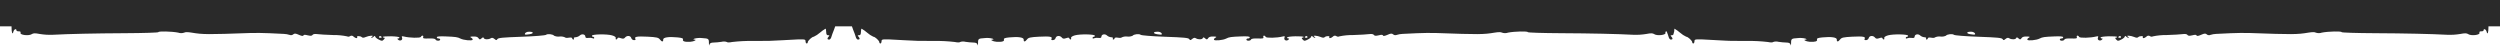 <svg xmlns="http://www.w3.org/2000/svg" width="1920" height="36" viewBox="0 0 1920 36" fill="none"><g clip-path="url(#clip0_323_959)"><path fill-rule="evenodd" clip-rule="evenodd" d="M1263.91 -386.34C1263.49 -387.355 1263.28 -388.795 1263.29 -390.643C1263.31 -395.297 1262.52 -397.165 1261.82 -394.147C1261.34 -392.457 1259.55 -391.721 1259.55 -393.248C1259.55 -393.733 1258.94 -394.093 1257.76 -394.057C1256.58 -394.021 1256.13 -394.398 1256.4 -395.207C1257.01 -396.896 1250.07 -397.722 1247.83 -396.249C1246.59 -395.422 1245.25 -395.386 1241.67 -396.087C1238.4 -396.632 1235.09 -396.842 1231.78 -396.716C1218.95 -396.033 1199.83 -395.62 1176.12 -395.494C1162.13 -395.422 1150.66 -395.063 1150.66 -394.686C1150.7 -393.841 1140.3 -394.093 1135.56 -395.045C1134.02 -395.59 1132.34 -395.59 1130.8 -395.045C1130.19 -394.578 1128.15 -394.56 1125.27 -395.045C1116.55 -396.518 1113.24 -396.536 1080.21 -395.35C1076.5 -395.225 1069.83 -395.297 1065.43 -395.512L1054.46 -396.033C1052.95 -396.088 1051.45 -396.348 1050 -396.806C1049.55 -397.004 1049.06 -397.07 1048.57 -396.997C1048.09 -396.924 1047.64 -396.714 1047.26 -396.393C1046.26 -395.548 1045.44 -395.602 1042.88 -396.752C1040.91 -397.615 1039.64 -397.884 1039.44 -397.255C1039.25 -396.626 1038.41 -396.554 1036.12 -397.129C1033.83 -397.704 1032.82 -397.471 1032.45 -396.824C1032.07 -396.177 1030.55 -395.943 1029.01 -396.177C1027.47 -396.411 1021.85 -396.752 1016.49 -396.914C1012.96 -396.863 1009.43 -397.201 1005.98 -397.92C1005.63 -398.106 1005.23 -398.192 1004.83 -398.166C1004.42 -398.141 1004.04 -398.006 1003.71 -397.776C1003.28 -397.469 1002.75 -397.338 1002.23 -397.412C1001.71 -397.485 1001.24 -397.758 1000.92 -398.172C999.45 -399.573 997.624 -399.591 998.268 -398.531C998.913 -397.471 995.817 -397.471 994.689 -398.531C994.081 -399.124 993.169 -399.088 991.575 -398.405C990.266 -397.875 988.885 -397.542 987.478 -397.417C985.957 -397.381 985.849 -397.525 986.851 -398.243C987.514 -398.711 987.693 -399.106 987.21 -399.106C986.513 -398.96 985.884 -398.587 985.42 -398.046C984.668 -397.327 984.4 -397.543 984.4 -398.046C984.4 -398.549 983.183 -399.627 981.733 -400.346C979.336 -401.604 978.96 -401.604 977.761 -400.346C976.937 -399.483 976.866 -398.962 977.457 -398.98C978.047 -398.998 978.495 -398.711 978.495 -398.369C978.495 -398.028 975.632 -397.794 972.178 -397.866C968.725 -397.938 965.843 -398.315 965.825 -398.765C965.808 -399.214 966.129 -399.537 966.828 -399.555C967.525 -399.573 967.543 -399.807 966.828 -400.49C965.36 -401.873 963.07 -400.759 963.786 -398.962C964.269 -397.776 964.036 -397.633 962.336 -398.046C958.005 -399.142 949.934 -399.322 949.38 -398.351C948.628 -396.932 947.072 -397.093 947.591 -398.549C947.931 -399.537 947.054 -399.699 943.26 -399.537C940.218 -399.411 938.357 -399.699 938.124 -400.346C937.641 -401.532 934.545 -401.604 934.545 -400.346C934.564 -399.897 935.153 -399.519 935.833 -399.537C936.514 -399.555 937.104 -399.322 937.123 -398.639C937.14 -397.956 934.956 -397.794 930.555 -397.956C922.699 -398.279 921.268 -398.441 918.959 -399.645C916.65 -400.849 910.226 -401.478 909.689 -400.561C909.439 -400.112 909.886 -399.429 910.746 -398.98C911.962 -398.315 911.658 -398.046 909.117 -398.046C906.952 -397.956 905.735 -398.387 905.162 -399.34C904.446 -400.561 903.928 -400.454 902.889 -399.501C901.852 -398.549 901.386 -398.477 901.1 -399.232C900.599 -400.436 897.521 -400.526 895.731 -399.376C894.891 -398.836 893.96 -399.016 892.923 -399.915C891.544 -401.119 891.276 -400.975 890.65 -400.022C890.024 -399.07 886.713 -398.747 872.129 -398.226C862.018 -397.866 853.912 -397.219 853.357 -396.734C852.247 -395.782 847.989 -396.249 847.22 -397.417C845.911 -398.023 844.46 -398.247 843.032 -398.064C841.619 -397.889 840.184 -398.1 838.88 -398.675C838.629 -399.07 837.377 -399.214 835.873 -398.944C834.37 -398.675 833.297 -398.872 833.297 -399.429C833.288 -399.67 833.189 -399.898 833.02 -400.068C832.851 -400.238 832.624 -400.337 832.385 -400.346C831.865 -400.328 831.74 -399.933 832.026 -399.483C832.313 -399.034 831.705 -398.603 830.702 -398.603C829.498 -398.498 828.358 -398.014 827.446 -397.219C825.853 -395.728 823.205 -396.357 823.205 -398.154C823.168 -399.106 822.453 -399.322 820.843 -399.106C819.707 -398.922 818.544 -399.027 817.46 -399.411C816.87 -399.753 816.422 -399.627 816.422 -399.124C816.419 -399.01 816.441 -398.897 816.483 -398.791C816.508 -398.728 816.54 -398.668 816.58 -398.613C816.607 -398.576 816.636 -398.541 816.668 -398.509C816.749 -398.428 816.844 -398.365 816.95 -398.322L817.021 -398.297C817.051 -398.288 817.082 -398.28 817.113 -398.275C817.169 -398.265 817.224 -398.26 817.281 -398.261C817.334 -398.266 817.387 -398.266 817.439 -398.26C817.474 -398.256 817.51 -398.25 817.545 -398.241L817.615 -398.22C817.723 -398.183 817.822 -398.124 817.904 -398.046C817.987 -397.968 818.052 -397.873 818.097 -397.768C818.119 -397.713 818.135 -397.656 818.146 -397.598C818.155 -397.544 818.159 -397.49 818.158 -397.435C818.176 -396.249 806.884 -396.033 802.805 -397.147C800.586 -397.758 799.69 -398.621 799.887 -399.214C800.084 -399.807 799.923 -400.346 799.566 -400.346C799.328 -400.306 799.108 -400.198 798.931 -400.035C798.753 -399.873 798.625 -399.663 798.564 -399.429C798.384 -398.818 797.74 -398.729 796.04 -399.322C794.34 -399.915 793.552 -399.807 792.837 -398.89C791.406 -397.093 788.56 -397.255 788.005 -399.196C787.867 -399.658 787.586 -400.065 787.204 -400.359C786.822 -400.652 786.357 -400.818 785.876 -400.831C784.82 -400.813 784.463 -400.436 784.82 -399.879C785.912 -398.172 783.711 -397.758 775.443 -398.172C768.59 -398.531 767.122 -398.854 766.031 -400.328C764.492 -402.412 763.347 -402.143 763.526 -400.436C763.704 -398.729 759.41 -398.01 752.395 -398.729C749.085 -399.07 748.011 -399.483 748.332 -400.292C748.869 -401.729 746.901 -402.358 742.678 -402.089C739.779 -401.891 737.149 -400.418 739.779 -400.418C740.585 -400.418 740.548 -400.22 739.618 -399.681C737.647 -399.154 735.595 -399.008 733.57 -399.25C728.416 -399.591 728.416 -399.663 728.416 -404.012C728.416 -405.359 728.309 -405.233 728.04 -404.209C727.772 -403.185 726.733 -402.682 724.944 -402.682C722.86 -402.612 720.78 -402.42 718.717 -402.107C717.397 -401.746 715.999 -401.796 714.708 -402.251C714.44 -402.7 712.633 -402.682 710.629 -402.251C705.397 -401.639 700.13 -401.369 694.863 -401.442L691.144 -401.439C686.664 -401.436 684.354 -401.435 682.045 -401.374C679.586 -401.309 677.129 -401.176 672.054 -400.902L667.717 -400.669C654.744 -399.897 654.35 -400.004 654.35 -401.694C654.332 -402.628 653.921 -403.401 653.473 -403.401C653.239 -403.382 653.021 -403.272 652.867 -403.094C652.713 -402.916 652.635 -402.684 652.65 -402.448C652.685 -401.316 649.375 -398.208 648.032 -398.208C646.319 -397.403 644.727 -396.356 643.308 -395.099C642.409 -394.314 641.46 -393.588 640.469 -392.925C639.622 -394.971 638.718 -397.435 638.454 -398.477C638.185 -399.537 637.415 -400.4 636.769 -400.418L636.651 -400.416L636.514 -400.408C636.433 -400.414 636.348 -400.418 636.258 -400.418C635.614 -400.4 634.844 -399.537 634.576 -398.477C634.313 -397.434 633.408 -394.966 632.561 -392.919C631.565 -393.583 630.612 -394.311 629.709 -395.099C628.288 -396.356 626.695 -397.403 624.978 -398.208C623.634 -398.208 620.319 -401.316 620.355 -402.448C620.37 -402.684 620.292 -402.916 620.137 -403.094C619.983 -403.272 619.765 -403.382 619.53 -403.401C619.082 -403.401 618.67 -402.628 618.652 -401.694C618.652 -400.004 618.258 -399.897 605.266 -400.669L600.906 -400.903C595.836 -401.176 593.379 -401.309 590.918 -401.374C588.606 -401.435 586.293 -401.436 581.806 -401.439L578.082 -401.442C572.808 -401.369 567.534 -401.639 562.294 -402.251C560.288 -402.682 558.477 -402.7 558.209 -402.251C556.916 -401.796 555.517 -401.746 554.195 -402.107C552.129 -402.42 550.046 -402.612 547.958 -402.682C546.167 -402.682 545.127 -403.185 544.858 -404.209C544.59 -405.233 544.482 -405.359 544.482 -404.012C544.482 -399.663 544.482 -399.591 539.321 -399.25C537.293 -399.008 535.238 -399.154 533.265 -399.681C532.333 -400.22 532.296 -400.418 533.103 -400.418C535.737 -400.418 533.103 -401.891 530.2 -402.089C525.971 -402.358 524 -401.729 524.537 -400.292C524.86 -399.483 523.785 -399.07 520.47 -398.729C513.446 -398.01 509.144 -398.729 509.324 -400.436C509.502 -402.143 508.356 -402.412 506.815 -400.328C505.722 -398.854 504.252 -398.531 497.389 -398.172C489.11 -397.758 486.905 -398.172 487.999 -399.879C488.358 -400.436 487.999 -400.813 486.942 -400.831C486.46 -400.818 485.995 -400.652 485.612 -400.359C485.229 -400.065 484.948 -399.658 484.809 -399.196C484.253 -397.255 481.404 -397.093 479.971 -398.89C479.254 -399.807 478.466 -399.915 476.763 -399.322C475.061 -398.729 474.415 -398.818 474.237 -399.429C474.174 -399.663 474.047 -399.873 473.869 -400.035C473.691 -400.198 473.47 -400.306 473.233 -400.346C472.875 -400.346 472.713 -399.807 472.91 -399.214C473.108 -398.621 472.212 -397.758 469.989 -397.147C465.904 -396.033 454.596 -396.249 454.615 -397.435C454.612 -397.549 454.633 -397.662 454.676 -397.768C454.72 -397.873 454.785 -397.968 454.868 -398.046C454.893 -398.069 454.92 -398.092 454.948 -398.112C454.97 -398.128 454.993 -398.143 455.017 -398.156C455.061 -398.182 455.108 -398.204 455.157 -398.22C455.265 -398.258 455.379 -398.272 455.492 -398.261L455.553 -398.262L455.616 -398.268C455.687 -398.277 455.758 -398.295 455.825 -398.322C455.857 -398.335 455.889 -398.351 455.92 -398.368C455.946 -398.382 455.971 -398.398 455.995 -398.415C456.034 -398.443 456.072 -398.474 456.106 -398.509C456.186 -398.589 456.249 -398.685 456.292 -398.791C456.318 -398.853 456.335 -398.919 456.344 -398.985C456.35 -399.031 456.353 -399.077 456.352 -399.124C456.352 -399.627 455.905 -399.753 455.313 -399.411C454.227 -399.027 453.063 -398.922 451.926 -399.106C450.313 -399.322 449.597 -399.106 449.561 -398.154C449.561 -396.357 446.909 -395.728 445.313 -397.219C444.4 -398.014 443.258 -398.498 442.052 -398.603C441.049 -398.603 440.44 -399.034 440.727 -399.483C441.013 -399.933 440.887 -400.328 440.368 -400.346C440.128 -400.337 439.901 -400.238 439.732 -400.068C439.562 -399.898 439.463 -399.67 439.454 -399.429C439.454 -398.872 438.379 -398.675 436.874 -398.944C435.369 -399.214 434.114 -399.07 433.863 -398.675C432.557 -398.1 431.121 -397.889 429.705 -398.064C428.275 -398.247 426.822 -398.023 425.513 -397.417C424.742 -396.249 420.477 -395.782 419.366 -396.734C418.811 -397.219 410.693 -397.866 400.568 -398.226C385.964 -398.747 382.648 -399.07 382.021 -400.022C381.393 -400.975 381.125 -401.119 379.745 -399.915C378.706 -399.016 377.774 -398.836 376.932 -399.376C375.14 -400.526 372.058 -400.436 371.555 -399.232C371.269 -398.477 370.803 -398.549 369.764 -399.501C368.725 -400.454 368.205 -400.561 367.488 -399.34C366.915 -398.387 365.696 -397.956 363.528 -398.046C360.984 -398.046 360.678 -398.315 361.897 -398.98C362.758 -399.429 363.205 -400.112 362.955 -400.561C362.417 -401.478 355.984 -400.849 353.672 -399.645C351.361 -398.441 349.927 -398.279 342.06 -397.956C337.652 -397.794 335.466 -397.956 335.484 -398.639C335.501 -399.322 336.093 -399.555 336.774 -399.537C337.455 -399.519 338.046 -399.897 338.064 -400.346C338.064 -401.604 334.963 -401.532 334.48 -400.346C334.247 -399.699 332.383 -399.411 329.337 -399.537C325.538 -399.699 324.659 -399.537 325 -398.549C325.52 -397.093 323.961 -396.932 323.208 -398.351C322.653 -399.322 314.571 -399.142 310.235 -398.046C308.532 -397.633 308.299 -397.776 308.782 -398.962C309.5 -400.759 307.206 -401.873 305.736 -400.49C305.02 -399.807 305.037 -399.573 305.736 -399.555C306.436 -399.537 306.757 -399.214 306.74 -398.765C306.722 -398.315 303.837 -397.938 300.378 -397.866C296.92 -397.794 294.052 -398.028 294.052 -398.369C294.052 -398.711 294.501 -398.998 295.093 -398.98C295.683 -398.962 295.612 -399.483 294.787 -400.346C293.586 -401.604 293.211 -401.604 290.809 -400.346C289.358 -399.627 288.139 -398.549 288.139 -398.046C288.139 -397.543 287.87 -397.327 287.118 -398.046C286.653 -398.587 286.023 -398.96 285.326 -399.106C284.842 -399.106 285.021 -398.711 285.684 -398.243C286.688 -397.525 286.58 -397.381 285.057 -397.417C283.648 -397.542 282.265 -397.875 280.953 -398.405C279.359 -399.088 278.444 -399.124 277.835 -398.531C276.707 -397.471 273.606 -397.471 274.251 -398.531C274.897 -399.591 273.069 -399.573 271.599 -398.172C271.274 -397.758 270.801 -397.485 270.28 -397.412C269.76 -397.338 269.231 -397.469 268.804 -397.776C268.474 -398.006 268.087 -398.141 267.686 -398.166C267.285 -398.192 266.884 -398.106 266.528 -397.92C263.069 -397.201 259.542 -396.863 256.009 -396.914C250.633 -396.752 245.006 -396.411 243.465 -396.177C241.924 -395.943 240.401 -396.177 240.024 -396.824C239.648 -397.471 238.645 -397.704 236.351 -397.129C234.057 -396.554 233.215 -396.626 233.018 -397.255C232.821 -397.884 231.548 -397.615 229.577 -396.752C227.014 -395.602 226.19 -395.548 225.187 -396.393C224.816 -396.714 224.361 -396.924 223.875 -396.997C223.39 -397.07 222.894 -397.004 222.445 -396.806C220.999 -396.348 219.498 -396.088 217.983 -396.033L206.998 -395.512C202.59 -395.297 195.906 -395.225 192.196 -395.35C159.117 -396.536 155.802 -396.518 147.074 -395.045C144.19 -394.56 142.147 -394.578 141.538 -395.045C139.995 -395.59 138.313 -395.59 136.77 -395.045C132.021 -394.093 121.61 -393.841 121.646 -394.686C121.646 -395.063 110.159 -395.422 96.147 -395.494C72.403 -395.62 53.265 -396.033 40.415 -396.716C37.099 -396.842 33.78 -396.632 30.506 -396.087C26.922 -395.386 25.578 -395.422 24.341 -396.249C22.101 -397.722 15.149 -396.896 15.758 -395.207C16.027 -394.398 15.579 -394.021 14.396 -394.057C13.213 -394.093 12.604 -393.733 12.604 -393.248C12.604 -391.721 10.812 -392.457 10.328 -394.147C9.63 -397.165 8.841 -395.297 8.859 -390.643C8.866 -388.795 8.658 -387.355 8.234 -386.34H0V20.244H8.857C8.859 20.375 8.859 20.508 8.859 20.643C8.841 25.297 9.63 27.165 10.328 24.147C10.812 22.457 12.604 21.721 12.604 23.248C12.604 23.733 13.213 24.093 14.396 24.057C15.579 24.021 16.027 24.398 15.758 25.207C15.149 26.896 22.101 27.722 24.341 26.249C25.578 25.422 26.922 25.386 30.506 26.087C33.78 26.632 37.099 26.843 40.415 26.716C53.265 26.033 72.403 25.62 96.147 25.494C110.159 25.422 121.646 25.063 121.646 24.686C121.61 23.841 132.021 24.093 136.77 25.045C138.313 25.59 139.995 25.59 141.538 25.045C142.147 24.578 144.19 24.56 147.074 25.045C155.802 26.518 159.117 26.537 192.196 25.351C195.906 25.225 202.59 25.297 206.998 25.512L217.983 26.033C219.498 26.088 220.999 26.348 222.445 26.806C222.894 27.004 223.39 27.07 223.875 26.997C224.361 26.924 224.816 26.714 225.187 26.393C226.19 25.548 227.014 25.602 229.577 26.752C231.548 27.615 232.821 27.884 233.018 27.255C233.215 26.626 234.057 26.554 236.351 27.129C238.645 27.704 239.648 27.471 240.024 26.824C240.401 26.177 241.924 25.944 243.465 26.177C245.006 26.411 250.633 26.752 256.009 26.914C259.542 26.863 263.069 27.201 266.528 27.92C266.884 28.106 267.285 28.192 267.686 28.166C267.864 28.155 268.04 28.122 268.208 28.069C268.419 28.002 268.621 27.904 268.804 27.776C269.231 27.469 269.76 27.338 270.28 27.412C270.801 27.485 271.274 27.758 271.599 28.172C273.069 29.573 274.897 29.591 274.251 28.531C273.606 27.471 276.707 27.471 277.835 28.531C278.444 29.124 279.359 29.088 280.953 28.405C282.265 27.875 283.648 27.541 285.057 27.417C286.58 27.381 286.688 27.525 285.684 28.244C285.021 28.711 284.842 29.106 285.326 29.106C286.023 28.959 286.653 28.587 287.118 28.046C287.87 27.327 288.139 27.543 288.139 28.046C288.139 28.549 289.358 29.627 290.809 30.346C293.211 31.604 293.586 31.604 294.787 30.346C295.612 29.483 295.683 28.962 295.093 28.98C294.501 28.998 294.052 28.711 294.052 28.369C294.052 28.028 296.92 27.794 300.378 27.866C303.837 27.938 306.722 28.315 306.74 28.765C306.757 29.214 306.436 29.537 305.736 29.555C305.037 29.573 305.02 29.807 305.736 30.49C307.206 31.873 309.5 30.759 308.782 28.962C308.299 27.776 308.532 27.633 310.235 28.046C314.571 29.142 322.653 29.322 323.208 28.351C323.961 26.932 325.52 27.093 325 28.549C324.659 29.537 325.538 29.699 329.337 29.537C332.383 29.412 334.247 29.699 334.48 30.346C334.963 31.532 338.064 31.604 338.064 30.346C338.046 29.897 337.455 29.519 336.774 29.537C336.093 29.555 335.501 29.322 335.484 28.639C335.466 27.956 337.652 27.794 342.06 27.956C349.927 28.279 351.361 28.441 353.672 29.645C355.984 30.849 362.417 31.478 362.955 30.561C363.205 30.112 362.758 29.429 361.897 28.98C360.678 28.315 360.984 28.046 363.528 28.046C365.696 27.956 366.915 28.387 367.488 29.34C368.205 30.561 368.725 30.454 369.764 29.501C370.803 28.549 371.269 28.477 371.555 29.232C372.058 30.436 375.14 30.526 376.932 29.375C377.774 28.836 378.706 29.016 379.745 29.915C381.125 31.119 381.393 30.975 382.021 30.022C382.648 29.07 385.964 28.747 400.568 28.226C410.693 27.866 418.811 27.219 419.366 26.734C420.477 25.782 424.742 26.249 425.513 27.417C426.822 28.023 428.275 28.247 429.705 28.064C431.121 27.889 432.557 28.1 433.863 28.675C434.114 29.07 435.369 29.214 436.874 28.944C438.379 28.675 439.454 28.872 439.454 29.429C439.463 29.67 439.562 29.898 439.732 30.068C439.823 30.159 439.931 30.23 440.049 30.278C440.15 30.318 440.257 30.342 440.368 30.346C440.887 30.328 441.013 29.933 440.727 29.483C440.44 29.034 441.049 28.603 442.052 28.603C443.258 28.498 444.4 28.014 445.313 27.219C446.909 25.728 449.561 26.357 449.561 28.154C449.597 29.106 450.313 29.322 451.926 29.106C453.063 28.922 454.227 29.027 455.313 29.412C455.905 29.753 456.352 29.627 456.352 29.124C456.355 29.01 456.335 28.897 456.292 28.791C456.249 28.685 456.186 28.589 456.106 28.509C456.026 28.428 455.93 28.365 455.825 28.322C455.76 28.296 455.693 28.278 455.624 28.269L455.559 28.263L455.492 28.262C455.379 28.272 455.265 28.258 455.157 28.221C455.05 28.183 454.952 28.124 454.868 28.046C454.826 28.006 454.788 27.962 454.757 27.915C454.725 27.869 454.698 27.819 454.676 27.767L454.65 27.695C454.638 27.655 454.628 27.613 454.622 27.572L454.619 27.538C454.615 27.504 454.614 27.47 454.615 27.435C454.596 26.249 465.904 26.033 469.989 27.147C472.212 27.758 473.108 28.621 472.91 29.214C472.713 29.807 472.875 30.346 473.233 30.346C473.47 30.306 473.691 30.198 473.869 30.035C474.047 29.873 474.174 29.663 474.237 29.429C474.415 28.818 475.061 28.729 476.763 29.322C478.466 29.915 479.254 29.807 479.971 28.89C481.404 27.093 484.253 27.255 484.809 29.196C484.948 29.659 485.229 30.065 485.612 30.359C485.995 30.652 486.46 30.818 486.942 30.831C487.999 30.813 488.358 30.436 487.999 29.879C486.905 28.172 489.11 27.758 497.389 28.172C504.252 28.531 505.722 28.854 506.815 30.328C508.356 32.412 509.502 32.143 509.324 30.436C509.144 28.729 513.446 28.01 520.47 28.729C523.785 29.07 524.86 29.483 524.537 30.292C524 31.73 525.971 32.358 530.2 32.089C533.103 31.891 535.737 30.418 533.103 30.418C532.296 30.418 532.333 30.22 533.265 29.681C535.238 29.154 537.293 29.008 539.321 29.25C544.482 29.591 544.482 29.663 544.482 34.011C544.482 35.359 544.59 35.233 544.858 34.209C545.127 33.185 546.167 32.682 547.958 32.682C550.046 32.612 552.129 32.42 554.195 32.107C555.517 31.745 556.916 31.796 558.209 32.251C558.477 32.7 560.288 32.682 562.294 32.251C567.534 31.639 572.808 31.369 578.082 31.442L581.805 31.439C586.292 31.436 588.606 31.435 590.918 31.374C593.381 31.309 595.842 31.176 600.923 30.902L605.266 30.669C618.258 29.897 618.652 30.005 618.652 31.694C618.67 32.628 619.082 33.401 619.53 33.401C619.765 33.382 619.983 33.272 620.137 33.094C620.292 32.916 620.37 32.684 620.355 32.448C620.319 31.316 623.634 28.207 624.978 28.207C626.695 27.403 628.288 26.356 629.709 25.099C631.036 23.942 632.471 22.913 633.992 22.026C634.243 22.008 634.512 23.104 634.512 24.542C634.566 26.411 634.924 27.093 636.017 27.058C637.11 27.022 637.218 27.255 636.465 28.046C635.121 29.465 635.264 30.418 636.769 30.418C637.415 30.4 638.185 29.537 638.454 28.477C638.723 27.417 639.655 24.883 640.514 22.817C640.85 21.97 641.158 21.112 641.435 20.244H654.284C654.561 21.112 654.867 21.97 655.203 22.817C656.062 24.883 656.993 27.417 657.261 28.477C657.529 29.537 658.299 30.4 658.943 30.418C660.446 30.418 660.59 29.465 659.247 28.046C658.496 27.255 658.603 27.022 659.695 27.058C660.786 27.093 661.144 26.411 661.198 24.542C661.198 23.104 661.466 22.008 661.717 22.026C663.236 22.913 664.667 23.942 665.994 25.099C667.413 26.356 669.003 27.403 670.718 28.207C672.06 28.207 675.371 31.316 675.334 32.448C675.32 32.684 675.398 32.916 675.551 33.094C675.706 33.272 675.923 33.382 676.157 33.401C676.605 33.401 677.017 32.628 677.034 31.694C677.034 30.005 677.428 29.897 690.402 30.669L694.737 30.902C699.812 31.176 702.27 31.309 704.729 31.374C707.605 31.45 710.482 31.433 717.548 31.442C722.815 31.369 728.081 31.639 733.313 32.251C735.318 32.682 737.125 32.7 737.394 32.251C738.684 31.796 740.082 31.745 741.402 32.107C743.464 32.42 745.544 32.612 747.629 32.682C749.419 32.682 750.456 33.185 750.725 34.209C750.993 35.233 751.101 35.359 751.101 34.011C751.101 29.663 751.101 29.591 756.254 29.25C758.28 29.008 760.332 29.154 762.303 29.681C763.234 30.22 763.269 30.418 762.464 30.418C759.833 30.418 762.464 31.891 765.363 32.089C769.586 32.358 771.555 31.73 771.018 30.292C770.695 29.483 771.769 29.07 775.08 28.729C782.094 28.01 786.39 28.729 786.21 30.436C786.031 32.143 787.176 32.412 788.715 30.328C789.807 28.854 791.274 28.531 798.129 28.172C806.395 27.758 808.597 28.172 807.504 29.879C807.147 30.436 807.505 30.813 808.561 30.831C808.888 30.822 809.207 30.743 809.498 30.601C809.635 30.534 809.766 30.453 809.889 30.359C809.993 30.278 810.09 30.189 810.18 30.093C810.282 29.982 810.374 29.861 810.451 29.732C810.553 29.565 810.634 29.385 810.691 29.196C811.245 27.255 814.09 27.093 815.522 28.89C816.238 29.807 817.025 29.915 818.725 29.322C820.425 28.729 821.069 28.818 821.248 29.429C821.284 29.563 821.34 29.689 821.415 29.803C821.472 29.888 821.539 29.966 821.615 30.035C821.793 30.198 822.014 30.306 822.25 30.346C822.608 30.346 822.77 29.807 822.573 29.214C822.376 28.621 823.27 27.758 825.489 27.147C829.569 26.033 840.861 26.249 840.842 27.435C840.846 27.549 840.825 27.662 840.781 27.767C840.737 27.873 840.671 27.968 840.589 28.046C840.506 28.124 840.408 28.183 840.301 28.221C840.262 28.234 840.224 28.244 840.184 28.251C840.112 28.265 840.039 28.268 839.966 28.262C839.852 28.259 839.74 28.28 839.634 28.322C839.529 28.365 839.433 28.428 839.354 28.509C839.273 28.589 839.209 28.685 839.167 28.791C839.146 28.845 839.13 28.901 839.119 28.957C839.11 29.012 839.106 29.068 839.107 29.124C839.107 29.627 839.554 29.753 840.145 29.412C841.23 29.027 842.392 28.922 843.527 29.106C845.138 29.322 845.854 29.106 845.889 28.154C845.889 26.357 848.537 25.728 850.13 27.219C851.043 28.014 852.184 28.498 853.387 28.603C854.389 28.603 854.997 29.034 854.711 29.483C854.425 29.933 854.55 30.328 855.069 30.346C855.308 30.337 855.535 30.238 855.705 30.068C855.807 29.965 855.884 29.842 855.93 29.707C855.961 29.618 855.978 29.525 855.982 29.429C855.982 28.872 857.056 28.675 858.559 28.944C860.062 29.214 861.315 29.07 861.564 28.675C862.869 28.1 864.303 27.889 865.717 28.064C867.145 28.247 868.596 28.023 869.904 27.417C870.673 26.249 874.932 25.782 876.042 26.734C876.596 27.219 884.703 27.866 894.813 28.226C909.397 28.747 912.708 29.07 913.334 30.022C913.961 30.975 914.229 31.119 915.607 29.915C916.644 29.016 917.575 28.836 918.417 29.375C920.206 30.526 923.284 30.436 923.785 29.232C924.071 28.477 924.536 28.549 925.575 29.501C926.612 30.454 927.131 30.561 927.847 29.34C928.42 28.387 929.636 27.956 931.802 28.046C934.343 28.046 934.647 28.315 933.43 28.98C932.571 29.429 932.124 30.112 932.375 30.561C932.911 31.478 939.336 30.849 941.644 29.645C943.952 28.441 945.384 28.279 953.24 27.956C957.642 27.794 959.825 27.956 959.807 28.639C959.789 29.322 959.199 29.555 958.519 29.537C957.839 29.519 957.248 29.897 957.23 30.346C957.23 31.604 960.326 31.532 960.809 30.346C961.041 29.699 962.903 29.412 965.945 29.537C969.738 29.699 970.615 29.537 970.275 28.549C969.756 27.093 971.313 26.932 972.065 28.351C972.62 29.322 980.69 29.142 985.021 28.046C986.721 27.633 986.953 27.776 986.47 28.962C985.754 30.759 988.044 31.873 989.512 30.49C990.228 29.807 990.21 29.573 989.512 29.555C988.815 29.537 988.492 29.214 988.51 28.765C988.527 28.315 991.409 27.938 994.862 27.866C998.316 27.794 1001.18 28.028 1001.18 28.369C1001.18 28.711 1000.73 28.998 1000.14 28.98C999.551 28.962 999.623 29.483 1000.45 30.346C1001.64 31.604 1002.02 31.604 1004.42 30.346C1005.87 29.627 1007.08 28.549 1007.08 28.046C1007.08 27.543 1007.35 27.327 1008.1 28.046C1008.57 28.587 1009.2 28.959 1009.89 29.106C1010.38 29.106 1010.2 28.711 1009.54 28.244C1008.53 27.525 1008.64 27.381 1010.16 27.417C1011.57 27.541 1012.95 27.875 1014.26 28.405C1015.85 29.088 1016.77 29.124 1017.37 28.531C1018.5 27.471 1021.6 27.471 1020.95 28.531C1020.31 29.591 1022.13 29.573 1023.6 28.172C1023.78 27.947 1024 27.764 1024.25 27.631C1024.45 27.52 1024.68 27.445 1024.92 27.412C1025.44 27.338 1025.97 27.469 1026.39 27.776C1026.72 28.006 1027.11 28.141 1027.51 28.166C1027.91 28.192 1028.31 28.106 1028.67 27.92C1032.12 27.201 1035.64 26.863 1039.17 26.914C1044.54 26.752 1050.16 26.411 1051.7 26.177C1053.24 25.944 1054.76 26.177 1055.13 26.824C1055.51 27.471 1056.51 27.704 1058.8 27.129C1061.09 26.554 1061.93 26.626 1062.13 27.255C1062.33 27.884 1063.6 27.615 1065.56 26.752C1068.12 25.602 1068.95 25.548 1069.95 26.393C1070.32 26.714 1070.77 26.924 1071.26 26.997C1071.74 27.07 1072.24 27.004 1072.69 26.806C1074.13 26.348 1075.63 26.088 1077.14 26.033L1088.11 25.512C1092.51 25.297 1099.19 25.225 1102.89 25.351C1135.93 26.537 1139.24 26.518 1147.95 25.045C1150.83 24.56 1152.87 24.578 1153.48 25.045C1155.02 25.59 1156.7 25.59 1158.24 25.045C1162.98 24.093 1173.38 23.841 1173.34 24.686C1173.34 25.063 1184.82 25.422 1198.81 25.494C1222.52 25.62 1241.63 26.033 1254.46 26.716C1257.77 26.843 1261.09 26.632 1264.36 26.087C1267.94 25.386 1269.28 25.422 1270.51 26.249C1272.75 27.722 1279.69 26.896 1279.08 25.207C1278.85 24.511 1279.15 24.135 1279.99 24.066C1280.68 25.816 1281.33 27.624 1281.55 28.477C1281.82 29.537 1282.59 30.4 1283.23 30.418C1284.74 30.418 1284.88 29.465 1283.54 28.046C1282.78 27.255 1282.89 27.022 1283.98 27.058C1284.88 27.087 1285.28 26.633 1285.43 25.437C1285.69 25.006 1285.89 23.814 1285.96 22.039C1285.97 22.032 1285.98 22.028 1285.99 22.026L1286.01 22.026C1287.53 22.913 1288.96 23.942 1290.29 25.099C1291.71 26.356 1293.31 27.403 1295.02 28.207C1296.37 28.207 1299.68 31.316 1299.64 32.448C1299.63 32.684 1299.71 32.916 1299.86 33.094C1300.02 33.272 1300.23 33.382 1300.47 33.401C1300.92 33.401 1301.33 32.628 1301.35 31.694C1301.35 30.005 1301.74 29.897 1314.73 30.669L1319.08 30.902C1321.52 31.034 1323.36 31.133 1324.88 31.208C1325.87 31.256 1326.73 31.294 1327.53 31.324C1328.07 31.344 1328.57 31.36 1329.08 31.374C1331.39 31.435 1333.71 31.436 1338.19 31.439L1341.92 31.442C1347.19 31.369 1352.47 31.639 1357.71 32.251C1359.71 32.682 1361.52 32.7 1361.79 32.251C1363.08 31.796 1364.48 31.745 1365.8 32.107C1367.87 32.42 1369.95 32.612 1372.04 32.682C1373.83 32.682 1374.87 33.185 1375.14 34.209C1375.41 35.233 1375.52 35.359 1375.52 34.011C1375.52 29.663 1375.52 29.591 1380.68 29.25C1382.71 29.008 1384.76 29.154 1386.74 29.681C1387.67 30.22 1387.7 30.418 1386.9 30.418C1384.26 30.418 1386.9 31.891 1389.8 32.089C1394.03 32.358 1396 31.73 1395.46 30.292C1395.14 29.483 1396.22 29.07 1399.53 28.729C1406.55 28.01 1410.86 28.729 1410.68 30.436C1410.5 32.143 1411.64 32.412 1413.19 30.328C1414.28 28.854 1415.75 28.531 1422.61 28.172C1430.89 27.758 1433.09 28.172 1432 29.879C1431.64 30.436 1432 30.813 1433.06 30.831C1433.54 30.818 1434.01 30.652 1434.39 30.359C1434.77 30.065 1435.05 29.659 1435.19 29.196C1435.75 27.255 1438.6 27.093 1440.03 28.89C1440.75 29.807 1441.53 29.915 1443.24 29.322C1444.94 28.729 1445.58 28.818 1445.76 29.429C1445.79 29.514 1445.82 29.596 1445.86 29.673C1445.92 29.809 1446.02 29.932 1446.13 30.035C1446.31 30.198 1446.53 30.306 1446.77 30.346C1447.13 30.346 1447.29 29.807 1447.09 29.214C1446.89 28.621 1447.79 27.758 1450.01 27.147C1454.1 26.033 1465.4 26.249 1465.39 27.435C1465.39 27.549 1465.37 27.662 1465.32 27.767C1465.28 27.873 1465.21 27.968 1465.13 28.046C1465.05 28.124 1464.95 28.183 1464.84 28.221C1464.74 28.258 1464.62 28.272 1464.51 28.262C1464.39 28.259 1464.28 28.28 1464.18 28.322C1464.07 28.365 1463.97 28.428 1463.89 28.509C1463.86 28.541 1463.83 28.576 1463.81 28.613C1463.77 28.668 1463.73 28.728 1463.71 28.791C1463.67 28.897 1463.65 29.01 1463.65 29.124C1463.65 29.627 1464.1 29.753 1464.69 29.412C1465.77 29.027 1466.94 28.922 1468.07 29.106C1469.69 29.322 1470.4 29.106 1470.44 28.154C1470.44 26.357 1473.09 25.728 1474.69 27.219C1475.6 28.014 1476.74 28.498 1477.95 28.603C1478.95 28.603 1479.56 29.034 1479.27 29.483C1478.99 29.933 1479.11 30.328 1479.63 30.346C1479.87 30.337 1480.1 30.238 1480.27 30.068C1480.44 29.898 1480.54 29.67 1480.55 29.429C1480.55 28.872 1481.62 28.675 1483.13 28.944C1484.63 29.214 1485.89 29.07 1486.14 28.675C1487.44 28.1 1488.88 27.889 1490.29 28.064C1491.72 28.247 1493.18 28.023 1494.49 27.417C1495.26 26.249 1499.52 25.782 1500.63 26.734C1501.19 27.219 1509.31 27.866 1519.43 28.226C1534.04 28.747 1537.35 29.07 1537.98 30.022C1538.61 30.975 1538.87 31.119 1540.25 29.915C1541.29 29.016 1542.23 28.836 1543.07 29.375C1544.86 30.526 1547.94 30.436 1548.44 29.232C1548.73 28.477 1549.2 28.549 1550.24 29.501C1551.28 30.454 1551.79 30.561 1552.51 29.34C1553.09 28.387 1554.3 27.956 1556.47 28.046C1559.02 28.046 1559.32 28.315 1558.1 28.98C1557.24 29.429 1556.79 30.112 1557.05 30.561C1557.58 31.478 1564.02 30.849 1566.33 29.645C1568.64 28.441 1570.07 28.279 1577.94 27.956C1582.35 27.794 1584.53 27.956 1584.52 28.639C1584.5 29.322 1583.91 29.555 1583.23 29.537C1582.55 29.519 1581.95 29.897 1581.94 30.346C1581.94 31.604 1585.04 31.532 1585.52 30.346C1585.75 29.699 1587.62 29.412 1590.66 29.537C1594.46 29.699 1595.34 29.537 1595 28.549C1594.48 27.093 1596.04 26.932 1596.79 28.351C1597.35 29.322 1605.43 29.142 1609.77 28.046C1611.47 27.633 1611.7 27.776 1611.22 28.962C1610.5 30.759 1612.79 31.873 1614.26 30.49C1614.98 29.807 1614.96 29.573 1614.26 29.555C1613.56 29.537 1613.24 29.214 1613.26 28.765C1613.28 28.315 1616.16 27.938 1619.62 27.866C1623.08 27.794 1625.95 28.028 1625.95 28.369C1625.95 28.711 1625.5 28.998 1624.91 28.98C1624.32 28.962 1624.39 29.483 1625.21 30.346C1626.41 31.604 1626.79 31.604 1629.19 30.346C1630.64 29.627 1631.86 28.549 1631.86 28.046C1631.86 27.543 1632.13 27.327 1632.88 28.046C1633.35 28.587 1633.98 28.959 1634.67 29.106C1635.16 29.106 1634.98 28.711 1634.32 28.244C1633.31 27.525 1633.42 27.381 1634.94 27.417C1636.35 27.541 1637.73 27.875 1639.05 28.405C1640.64 29.088 1641.56 29.124 1642.16 28.531C1643.29 27.471 1646.39 27.471 1645.75 28.531C1645.1 29.591 1646.93 29.573 1648.4 28.172C1648.73 27.758 1649.2 27.485 1649.72 27.412C1650.24 27.338 1650.77 27.469 1651.2 27.776C1651.53 28.006 1651.91 28.141 1652.31 28.166C1652.72 28.192 1653.12 28.106 1653.47 27.92C1656.93 27.201 1660.46 26.863 1663.99 26.914C1669.37 26.752 1674.99 26.411 1676.54 26.177C1678.08 25.944 1679.6 26.177 1679.98 26.824C1680.35 27.471 1681.36 27.704 1683.65 27.129C1685.94 26.554 1686.79 26.626 1686.98 27.255C1687.18 27.884 1688.45 27.615 1690.42 26.752C1692.99 25.602 1693.81 25.548 1694.81 26.393C1694.92 26.482 1695.03 26.563 1695.14 26.635C1695.19 26.665 1695.24 26.694 1695.29 26.72C1695.37 26.763 1695.45 26.802 1695.54 26.836C1695.63 26.872 1695.72 26.904 1695.81 26.93C1695.91 26.958 1696.02 26.981 1696.12 26.997C1696.34 27.029 1696.55 27.034 1696.76 27.013L1696.85 27.003C1696.91 26.996 1696.96 26.987 1697.02 26.976C1697.12 26.956 1697.22 26.93 1697.31 26.899C1697.39 26.872 1697.48 26.841 1697.56 26.806C1699 26.348 1700.5 26.088 1702.02 26.033L1713 25.512C1717.41 25.297 1724.09 25.225 1727.8 25.351C1760.88 26.537 1764.2 26.518 1772.93 25.045C1775.81 24.56 1777.85 24.578 1778.46 25.045C1780.01 25.59 1781.69 25.59 1783.23 25.045C1787.98 24.093 1798.39 23.841 1798.35 24.686C1798.35 25.063 1809.84 25.422 1823.85 25.494C1847.6 25.62 1866.74 26.033 1879.58 26.716C1882.9 26.843 1886.22 26.632 1889.49 26.087C1893.08 25.386 1894.42 25.422 1895.66 26.249C1897.9 27.722 1904.85 26.896 1904.24 25.207C1903.97 24.398 1904.42 24.021 1905.6 24.057C1906.79 24.093 1907.4 23.733 1907.4 23.248C1907.4 21.721 1909.19 22.457 1909.67 24.147C1910.37 27.165 1911.16 25.297 1911.14 20.643C1911.14 20.508 1911.14 20.375 1911.14 20.244H1920V-386.34H1911.77C1911.34 -387.355 1911.13 -388.795 1911.14 -390.643C1911.16 -395.297 1910.37 -397.165 1909.67 -394.147C1909.19 -392.457 1907.4 -391.721 1907.4 -393.248C1907.4 -393.733 1906.79 -394.093 1905.6 -394.057C1904.42 -394.021 1903.97 -394.398 1904.24 -395.207C1904.85 -396.896 1897.9 -397.722 1895.66 -396.249C1894.42 -395.422 1893.08 -395.386 1889.49 -396.087C1886.22 -396.632 1882.9 -396.842 1879.58 -396.716C1866.74 -396.033 1847.6 -395.62 1823.85 -395.494C1809.84 -395.422 1798.35 -395.063 1798.35 -394.686C1798.39 -393.841 1787.98 -394.093 1783.23 -395.045C1781.69 -395.59 1780.01 -395.59 1778.46 -395.045C1777.85 -394.578 1775.81 -394.56 1772.93 -395.045C1764.2 -396.518 1760.88 -396.536 1727.8 -395.35C1724.09 -395.225 1717.41 -395.297 1713 -395.512L1702.02 -396.033C1700.5 -396.088 1699 -396.348 1697.56 -396.806C1697.11 -397.004 1696.61 -397.07 1696.12 -396.997C1695.64 -396.924 1695.18 -396.714 1694.81 -396.393C1693.81 -395.548 1692.99 -395.602 1690.42 -396.752C1688.45 -397.615 1687.18 -397.884 1686.98 -397.255C1686.79 -396.626 1685.94 -396.554 1683.65 -397.129C1681.36 -397.704 1680.35 -397.471 1679.98 -396.824C1679.6 -396.177 1678.08 -395.943 1676.54 -396.177C1674.99 -396.411 1669.37 -396.752 1663.99 -396.914C1660.46 -396.863 1656.93 -397.201 1653.47 -397.92C1653.12 -398.106 1652.72 -398.192 1652.31 -398.166C1651.91 -398.141 1651.53 -398.006 1651.2 -397.776C1650.77 -397.469 1650.24 -397.338 1649.72 -397.412C1649.2 -397.485 1648.73 -397.758 1648.4 -398.172C1646.93 -399.573 1645.1 -399.591 1645.75 -398.531C1646.39 -397.471 1643.29 -397.471 1642.16 -398.531C1641.56 -399.124 1640.64 -399.088 1639.05 -398.405C1637.73 -397.875 1636.35 -397.542 1634.94 -397.417C1633.42 -397.381 1633.31 -397.525 1634.32 -398.243C1634.98 -398.711 1635.16 -399.106 1634.67 -399.106C1633.98 -398.96 1633.35 -398.587 1632.88 -398.046C1632.13 -397.327 1631.86 -397.543 1631.86 -398.046C1631.86 -398.549 1630.64 -399.627 1629.19 -400.346C1626.79 -401.604 1626.41 -401.604 1625.21 -400.346C1624.39 -399.483 1624.32 -398.962 1624.91 -398.98C1625.5 -398.998 1625.95 -398.711 1625.95 -398.369C1625.95 -398.028 1623.08 -397.794 1619.62 -397.866C1616.16 -397.938 1613.28 -398.315 1613.26 -398.765C1613.24 -399.214 1613.56 -399.537 1614.26 -399.555C1614.96 -399.573 1614.98 -399.807 1614.26 -400.49C1612.79 -401.873 1610.5 -400.759 1611.22 -398.962C1611.7 -397.776 1611.47 -397.633 1609.77 -398.046C1605.43 -399.142 1597.35 -399.322 1596.79 -398.351C1596.04 -396.932 1594.48 -397.093 1595 -398.549C1595.34 -399.537 1594.46 -399.699 1590.66 -399.537C1587.62 -399.411 1585.75 -399.699 1585.52 -400.346C1585.04 -401.532 1581.94 -401.604 1581.94 -400.346C1581.95 -399.897 1582.55 -399.519 1583.23 -399.537C1583.91 -399.555 1584.5 -399.322 1584.52 -398.639C1584.53 -397.956 1582.35 -397.794 1577.94 -397.956C1570.07 -398.279 1568.64 -398.441 1566.33 -399.645C1564.02 -400.849 1557.58 -401.478 1557.05 -400.561C1556.79 -400.112 1557.24 -399.429 1558.1 -398.98C1559.32 -398.315 1559.02 -398.046 1556.47 -398.046C1554.3 -397.956 1553.09 -398.387 1552.51 -399.34C1551.79 -400.561 1551.28 -400.454 1550.24 -399.501C1549.2 -398.549 1548.73 -398.477 1548.44 -399.232C1547.94 -400.436 1544.86 -400.526 1543.07 -399.376C1542.23 -398.836 1541.29 -399.016 1540.25 -399.915C1538.87 -401.119 1538.61 -400.975 1537.98 -400.022C1537.35 -399.07 1534.04 -398.747 1519.43 -398.226C1509.31 -397.866 1501.19 -397.219 1500.63 -396.734C1499.52 -395.782 1495.26 -396.249 1494.49 -397.417C1493.18 -398.023 1491.72 -398.247 1490.29 -398.064C1488.88 -397.889 1487.44 -398.1 1486.14 -398.675C1485.89 -399.07 1484.63 -399.214 1483.13 -398.944C1481.62 -398.675 1480.55 -398.872 1480.55 -399.429C1480.54 -399.67 1480.44 -399.898 1480.27 -400.068C1480.1 -400.238 1479.87 -400.337 1479.63 -400.346C1479.11 -400.328 1478.99 -399.933 1479.27 -399.483C1479.56 -399.034 1478.95 -398.603 1477.95 -398.603C1476.74 -398.498 1475.6 -398.014 1474.69 -397.219C1473.09 -395.728 1470.44 -396.357 1470.44 -398.154C1470.4 -399.106 1469.69 -399.322 1468.07 -399.106C1466.94 -398.922 1465.77 -399.027 1464.69 -399.411C1464.1 -399.753 1463.65 -399.627 1463.65 -399.124C1463.65 -399.01 1463.67 -398.897 1463.71 -398.791C1463.75 -398.685 1463.81 -398.589 1463.89 -398.509C1463.97 -398.428 1464.07 -398.365 1464.18 -398.322C1464.28 -398.28 1464.39 -398.259 1464.51 -398.261L1464.58 -398.265C1464.62 -398.265 1464.66 -398.261 1464.71 -398.255L1464.78 -398.238L1464.84 -398.22C1464.95 -398.183 1465.05 -398.124 1465.13 -398.046C1465.21 -397.968 1465.28 -397.873 1465.32 -397.768L1465.35 -397.695C1465.36 -397.657 1465.37 -397.618 1465.38 -397.579L1465.38 -397.546L1465.38 -397.498L1465.39 -397.435C1465.4 -396.249 1454.1 -396.033 1450.01 -397.147C1447.79 -397.758 1446.89 -398.621 1447.09 -399.214C1447.29 -399.807 1447.13 -400.346 1446.77 -400.346C1446.53 -400.306 1446.31 -400.198 1446.13 -400.035C1445.95 -399.873 1445.83 -399.663 1445.76 -399.429C1445.58 -398.818 1444.94 -398.729 1443.24 -399.322C1441.53 -399.915 1440.75 -399.807 1440.03 -398.89C1438.6 -397.093 1435.75 -397.255 1435.19 -399.196C1435.05 -399.658 1434.77 -400.065 1434.39 -400.359C1434.01 -400.652 1433.54 -400.818 1433.06 -400.831C1432 -400.813 1431.64 -400.436 1432 -399.879C1433.09 -398.172 1430.89 -397.758 1422.61 -398.172C1415.75 -398.531 1414.28 -398.854 1413.19 -400.328C1411.64 -402.412 1410.5 -402.143 1410.68 -400.436C1410.86 -398.729 1406.55 -398.01 1399.53 -398.729C1396.22 -399.07 1395.14 -399.483 1395.46 -400.292C1396 -401.729 1394.03 -402.358 1389.8 -402.089C1386.9 -401.891 1384.26 -400.418 1386.9 -400.418C1387.7 -400.418 1387.67 -400.22 1386.74 -399.681C1384.76 -399.154 1382.71 -399.008 1380.68 -399.25C1375.52 -399.591 1375.52 -399.663 1375.52 -404.012C1375.52 -405.359 1375.41 -405.233 1375.14 -404.209C1374.87 -403.185 1373.83 -402.682 1372.04 -402.682C1369.95 -402.612 1367.87 -402.42 1365.8 -402.107C1364.48 -401.746 1363.08 -401.796 1361.79 -402.251C1361.52 -402.7 1359.71 -402.682 1357.71 -402.251C1352.47 -401.639 1347.19 -401.369 1341.92 -401.442L1338.19 -401.439C1333.71 -401.436 1331.39 -401.435 1329.08 -401.374C1326.62 -401.309 1324.16 -401.176 1319.09 -400.903L1314.73 -400.669C1301.74 -399.897 1301.35 -400.004 1301.35 -401.694C1301.33 -402.628 1300.92 -403.401 1300.47 -403.401C1300.23 -403.382 1300.02 -403.272 1299.86 -403.094C1299.71 -402.916 1299.63 -402.684 1299.64 -402.448C1299.68 -401.316 1296.37 -398.208 1295.02 -398.208C1293.31 -397.403 1291.71 -396.356 1290.29 -395.099C1288.96 -393.941 1287.53 -392.913 1286.01 -392.026C1285.76 -392.008 1285.49 -393.104 1285.49 -394.542C1285.43 -396.411 1285.08 -397.093 1283.98 -397.058C1282.89 -397.022 1282.78 -397.255 1283.54 -398.046C1284.88 -399.465 1284.74 -400.418 1283.23 -400.418C1282.59 -400.4 1281.82 -399.537 1281.55 -398.477C1281.28 -397.417 1280.35 -394.883 1279.49 -392.817C1278.65 -390.717 1278 -388.55 1277.53 -386.34H1263.91ZM636.514 -397.994C637.083 -397.383 637.104 -397.123 636.514 -397.066C635.924 -397.123 635.946 -397.383 636.514 -397.994ZM406.338 -394.38C405.801 -394.343 405.261 -394.413 404.75 -394.585C404.24 -394.758 403.769 -395.03 403.363 -395.386C402.629 -396.716 403.095 -396.842 406.625 -396.303C410.155 -395.764 409.958 -394.29 406.338 -394.38ZM292.387 -397.776C292.277 -397.716 292.156 -397.679 292.031 -397.668C291.907 -397.658 291.782 -397.673 291.663 -397.714C291.607 -397.733 291.553 -397.758 291.501 -397.789C291.469 -397.808 291.439 -397.828 291.409 -397.851C291.387 -397.868 291.366 -397.886 291.345 -397.904L291.319 -397.93L291.284 -397.968L291.235 -398.028C291.213 -398.058 291.193 -398.089 291.174 -398.121C291.159 -398.149 291.145 -398.178 291.132 -398.208C290.863 -398.657 291.24 -399.052 291.92 -399.034C293.426 -399.034 293.623 -398.495 292.387 -397.776ZM866.366 -394.38C866.903 -394.343 867.442 -394.413 867.952 -394.585C868.461 -394.758 868.933 -395.03 869.337 -395.386C870.071 -396.716 869.605 -396.842 866.08 -396.303C862.555 -395.764 862.752 -394.29 866.366 -394.38ZM980.159 -397.776C980.269 -397.716 980.389 -397.679 980.513 -397.668C980.581 -397.663 980.649 -397.664 980.716 -397.674C980.772 -397.682 980.827 -397.695 980.881 -397.714C980.999 -397.754 981.106 -397.819 981.198 -397.904C981.29 -397.989 981.362 -398.093 981.412 -398.208C981.68 -398.657 981.304 -399.052 980.624 -399.034C979.121 -399.034 978.924 -398.495 980.159 -397.776ZM1515.25 -394.585C1514.74 -394.413 1514.2 -394.343 1513.66 -394.38C1510.04 -394.29 1509.84 -395.764 1513.37 -396.303C1516.9 -396.842 1517.37 -396.716 1516.64 -395.386C1516.23 -395.03 1515.76 -394.758 1515.25 -394.585ZM1627.97 -397.668C1627.84 -397.679 1627.72 -397.716 1627.61 -397.776C1626.38 -398.495 1626.57 -399.034 1628.08 -399.034C1628.76 -399.052 1629.14 -398.657 1628.87 -398.208C1628.82 -398.093 1628.75 -397.989 1628.65 -397.904C1628.56 -397.819 1628.45 -397.754 1628.34 -397.714C1628.22 -397.673 1628.09 -397.658 1627.97 -397.668ZM1513.66 24.38C1514.2 24.343 1514.74 24.413 1515.25 24.585C1515.76 24.758 1516.23 25.03 1516.64 25.386C1517.37 26.716 1516.9 26.842 1513.37 26.303C1509.84 25.764 1510.04 24.29 1513.66 24.38ZM1627.61 27.776C1627.72 27.716 1627.84 27.679 1627.97 27.669C1628.09 27.658 1628.22 27.673 1628.34 27.714C1628.41 27.738 1628.47 27.77 1628.53 27.81C1628.56 27.825 1628.58 27.842 1628.6 27.86L1628.65 27.904C1628.75 27.989 1628.82 28.093 1628.87 28.207C1629.14 28.657 1628.76 29.052 1628.08 29.034C1626.57 29.034 1626.38 28.495 1627.61 27.776ZM890.637 24.585C890.126 24.413 889.588 24.343 889.052 24.38C885.436 24.29 885.239 25.764 888.764 26.303C892.291 26.842 892.756 26.716 892.022 25.386C891.617 25.03 891.147 24.758 890.637 24.585ZM1003.2 27.669C1003.07 27.679 1002.95 27.716 1002.84 27.776C1001.61 28.495 1001.81 29.034 1003.31 29.034C1003.99 29.052 1004.37 28.657 1004.1 28.207C1004.07 28.152 1004.04 28.099 1004.01 28.049C1003.97 27.996 1003.93 27.948 1003.88 27.904C1003.79 27.819 1003.68 27.754 1003.56 27.714C1003.45 27.673 1003.32 27.658 1003.2 27.669ZM405.35 24.432C405.147 24.468 404.946 24.519 404.75 24.585C404.24 24.758 403.769 25.03 403.363 25.386C402.629 26.716 403.095 26.842 406.625 26.303C410.155 25.764 409.958 24.29 406.338 24.38C406.007 24.357 405.675 24.375 405.35 24.432ZM292.387 27.776C292.277 27.716 292.156 27.679 292.031 27.669C291.907 27.658 291.782 27.673 291.663 27.714C291.546 27.754 291.438 27.819 291.345 27.904C291.254 27.989 291.181 28.093 291.132 28.207C290.863 28.657 291.24 29.052 291.92 29.034C293.426 29.034 293.623 28.495 292.387 27.776Z" fill="#2A2A2A"></path></g><defs><clipPath id="clip0_323_959"><rect width="1920" height="36" fill="white"></rect></clipPath></defs></svg>